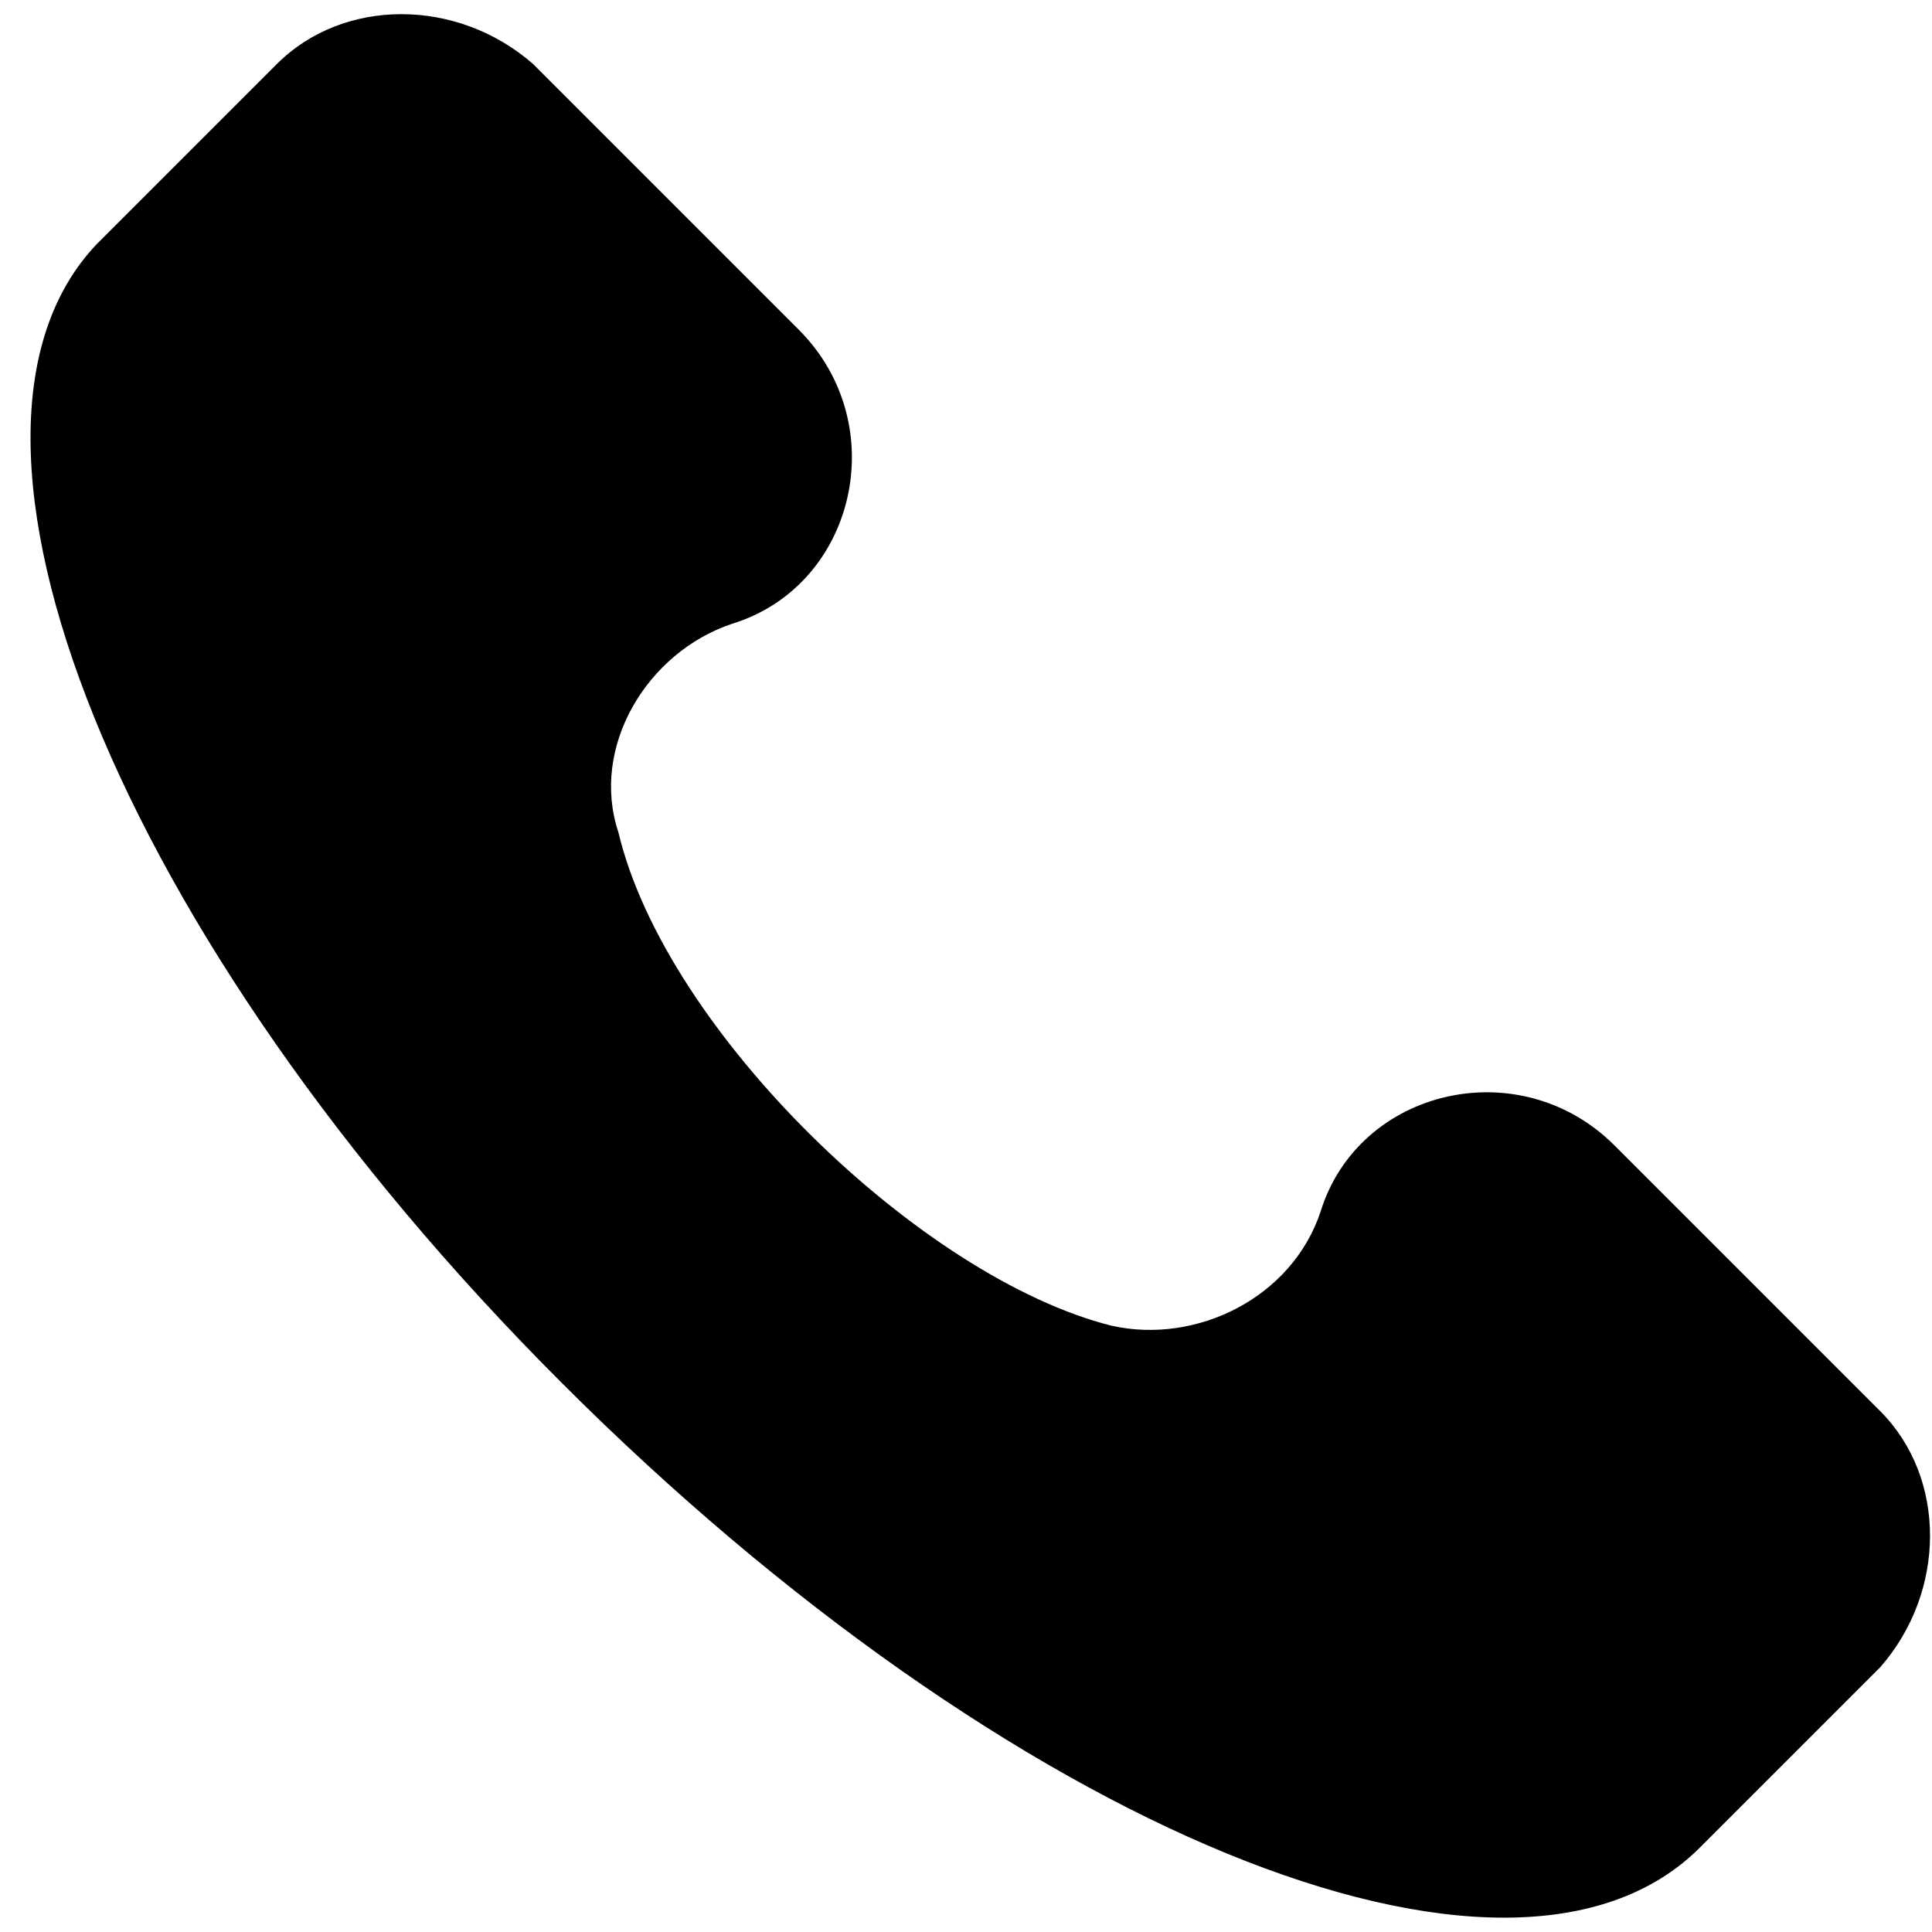 <svg width="42" height="42" viewBox="0 0 42 42" fill="none" xmlns="http://www.w3.org/2000/svg">
<g clip-path="url(#clip0_28_39400)">
<path d="M40.874 30.677L35.099 24.902C33.037 22.84 29.531 23.665 28.706 26.346C28.087 28.202 26.025 29.233 24.169 28.821C20.044 27.79 14.475 22.427 13.444 18.096C12.825 16.24 14.063 14.178 15.919 13.559C18.6 12.734 19.425 9.228 17.363 7.166L11.588 1.391C9.938 -0.053 7.463 -0.053 6.019 1.391L2.101 5.309C-1.818 9.434 2.513 20.365 12.207 30.058C21.9 39.752 32.831 44.289 36.955 40.164L40.874 36.245C42.318 34.596 42.318 32.121 40.874 30.677Z" fill="black"/>
</g>
<defs>
<clipPath id="clip0_28_39400">
<rect width="41.38" height="41.38" fill="white" transform="translate(0.62 0.31)"/>
</clipPath>
</defs>
</svg>
